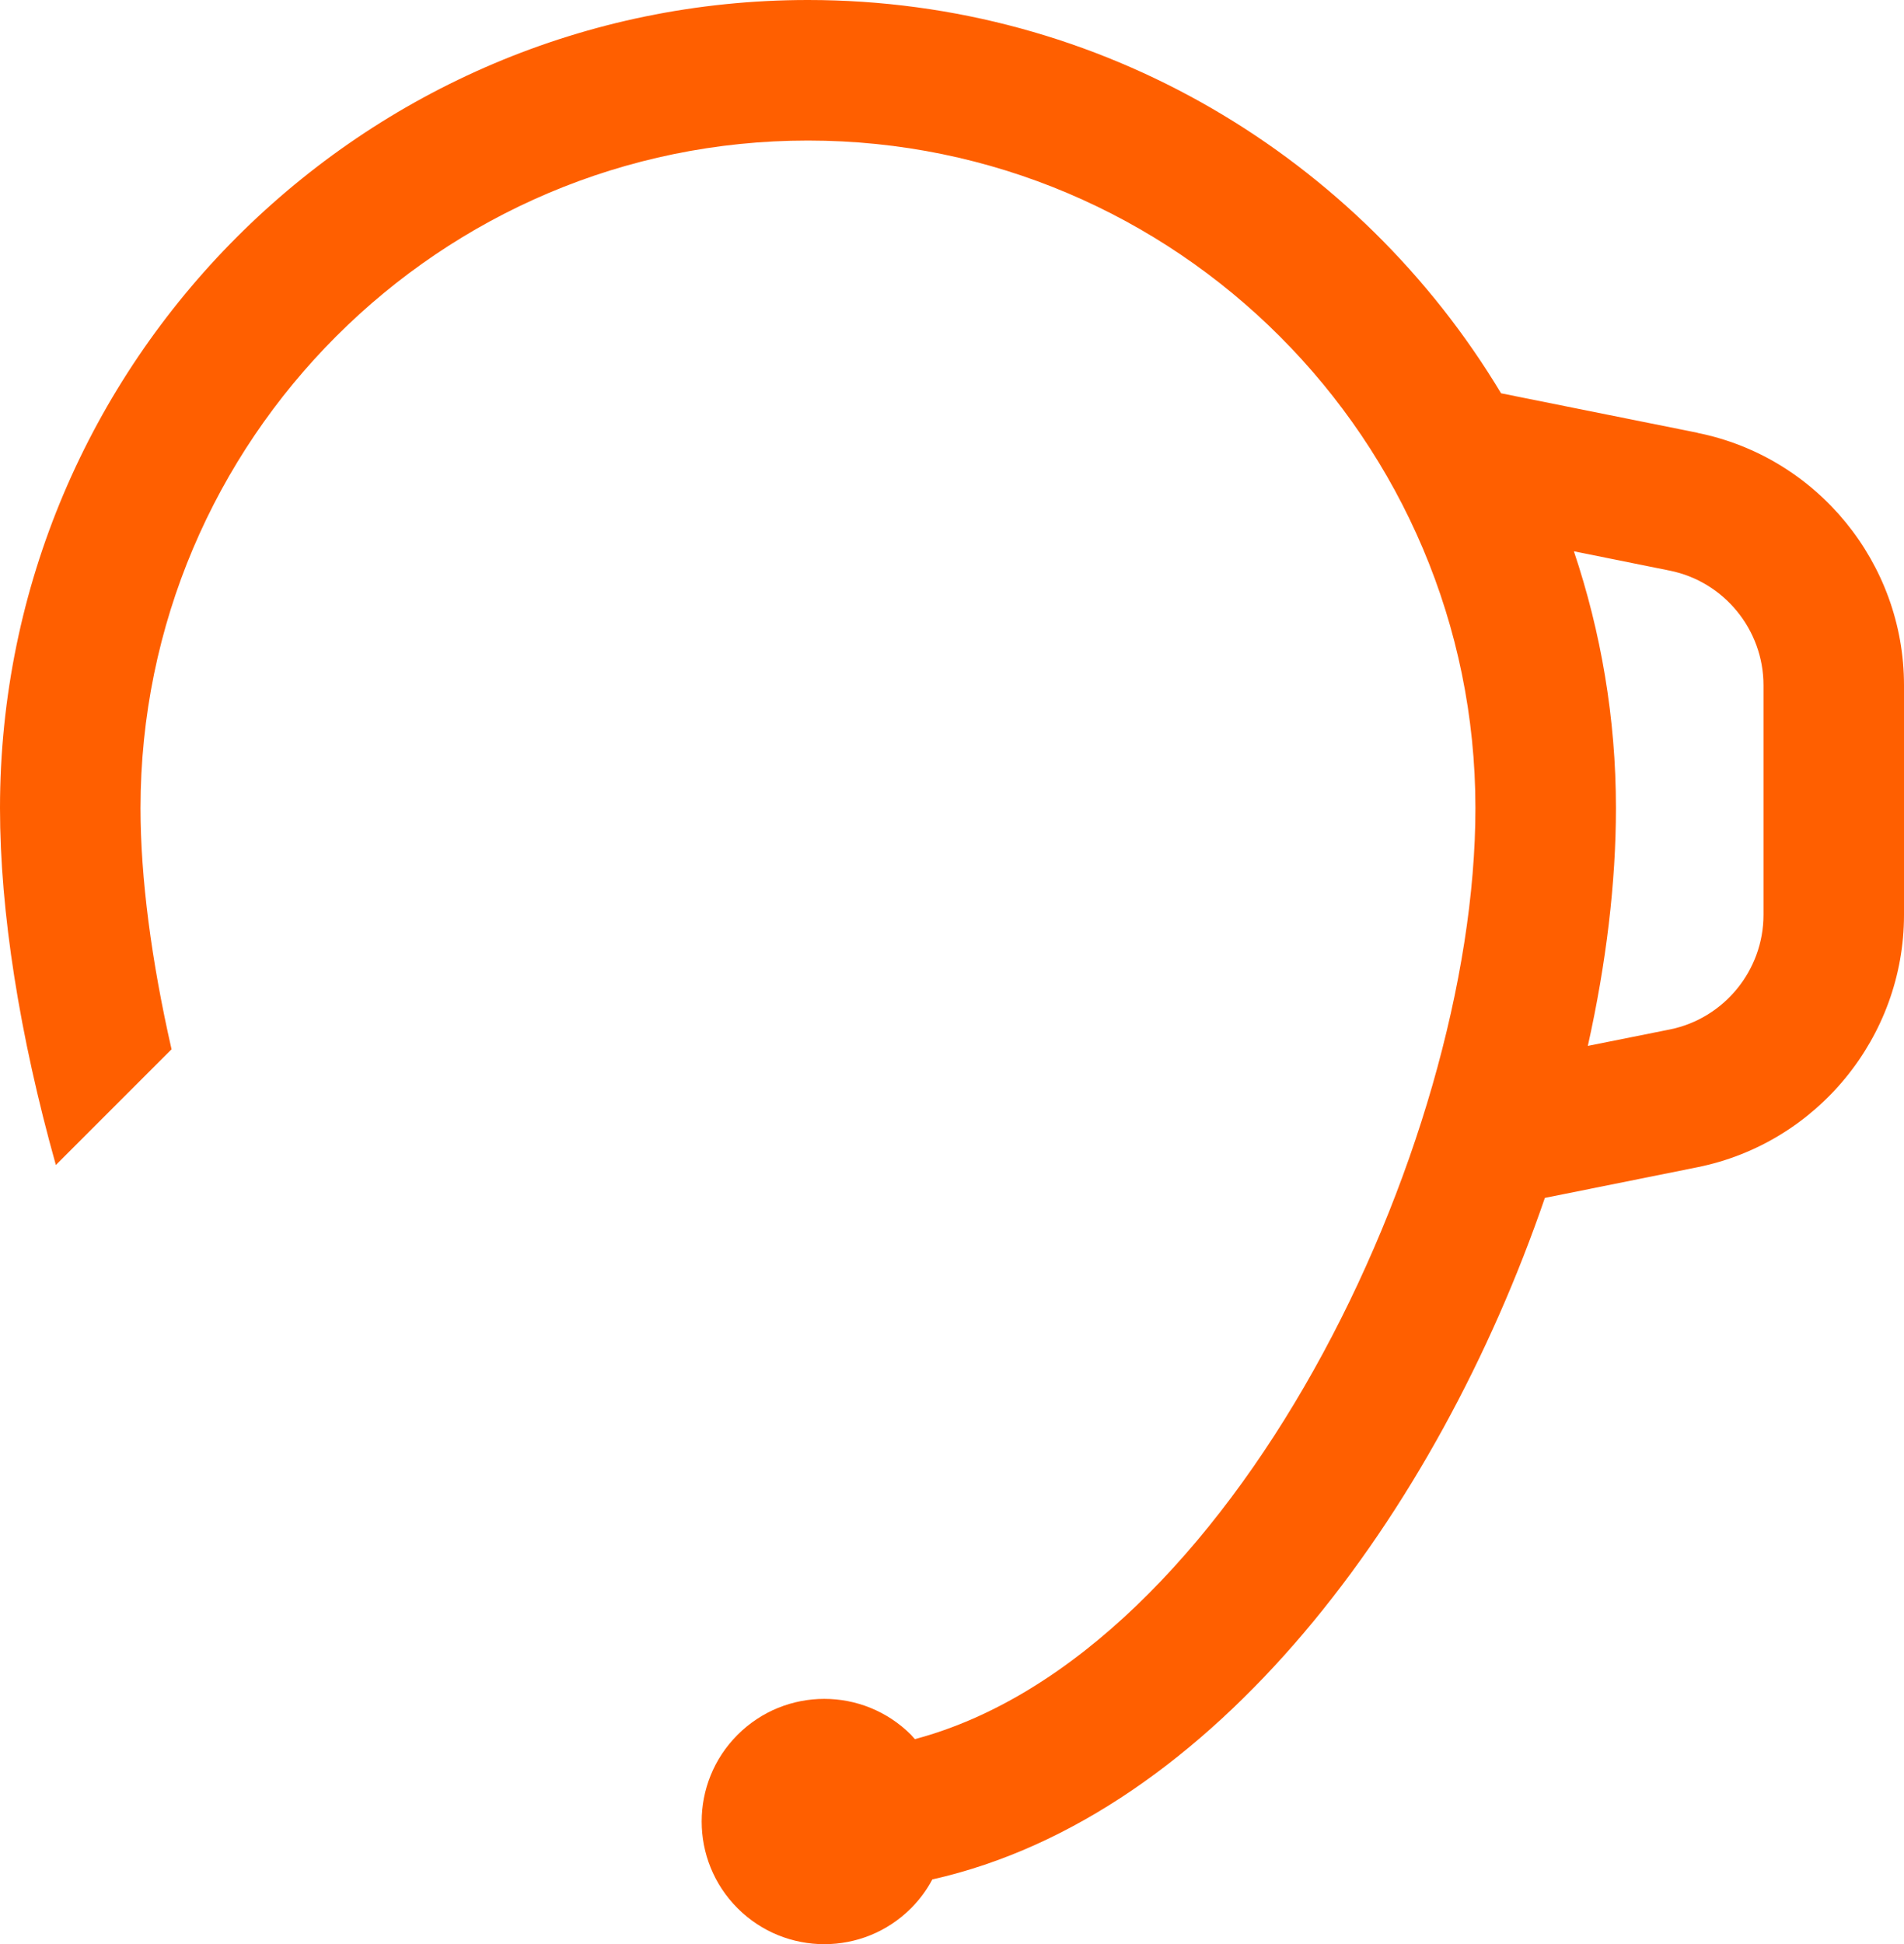 <?xml version="1.0" encoding="UTF-8"?>
<svg id="Layer_2" data-name="Layer 2" xmlns="http://www.w3.org/2000/svg" viewBox="0 0 162.6 166">
  <defs>
    <style>
      .cls-1 {
        fill: #ff5f00;
      }
    </style>
  </defs>
  <g id="Layer_1-2" data-name="Layer 1">
    <path class="cls-1" d="m144.96,36.95l-16.77-3.37C116.12,13.48,94.11,0,69,0,30.96,0,0,30.96,0,69c0,8.85,1.67,19.41,4.77,30.47l9.88-9.88c-1.72-7.55-2.65-14.65-2.65-20.59,0-31.43,25.57-57,57-57s57,25.57,57,57c0,29.08-20.83,72.3-47.87,79.49-.11-.12-.22-.25-.33-.37-4.09-4.09-10.72-4.09-14.81,0-4.09,4.09-4.09,10.72,0,14.81,4.09,4.09,10.72,4.09,14.81,0,.74-.74,1.35-1.57,1.82-2.46,24.09-5.42,43.1-31.35,52.31-58.19l13.03-2.62c10.22-2.06,17.64-11.12,17.64-21.54v-19.62c0-10.43-7.42-19.49-17.64-21.54Zm5.64,41.17c0,4.73-3.37,8.85-8.01,9.78l-6.99,1.4c1.57-7.05,2.4-13.94,2.4-20.3,0-7.67-1.28-15.04-3.59-21.93l8.18,1.65c4.64.93,8.01,5.05,8.01,9.78v19.62Z"/>
  </g>
</svg>